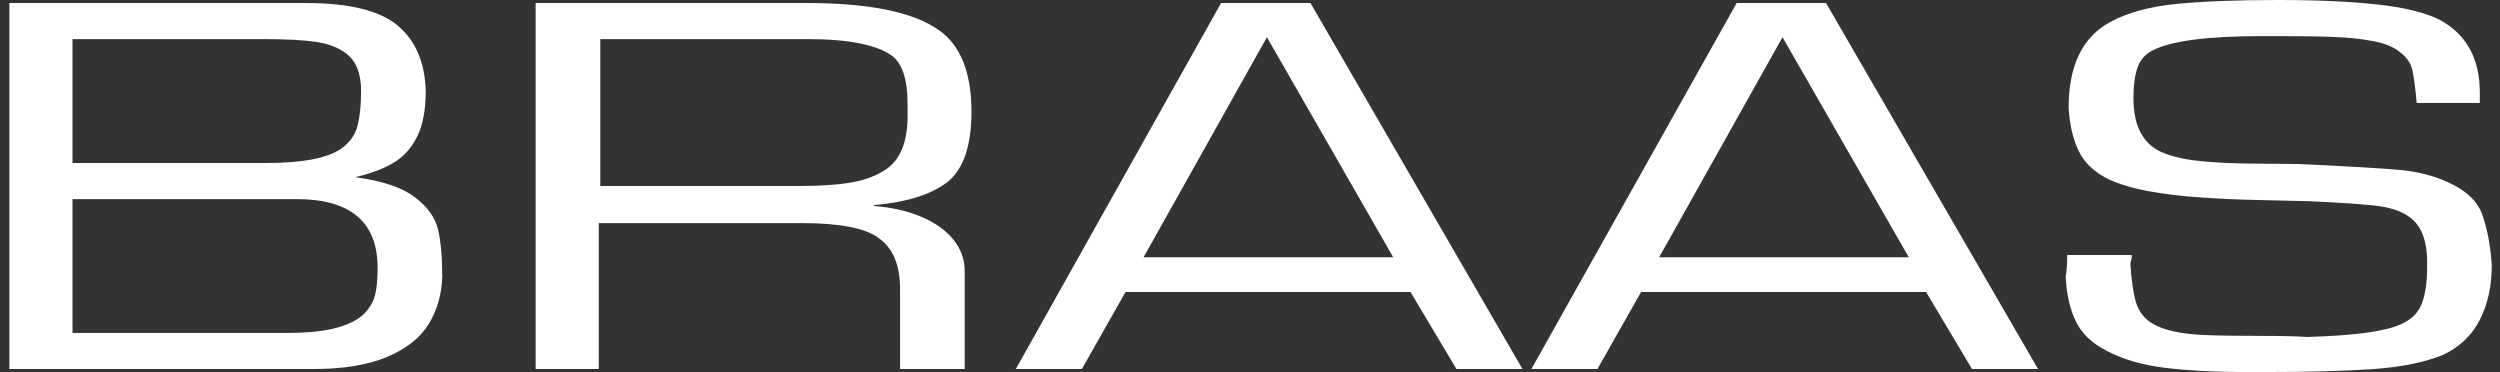 <svg width="168" height="25" viewBox="0 0 168 25" fill="none" xmlns="http://www.w3.org/2000/svg">
<rect x="0" y="0" width="168" height="25" fill="#333333" stroke="none"/>
<path fill-rule="evenodd" clip-rule="evenodd" d="M4.872 13.38V22.371H19.36C20.723 22.371 21.828 22.251 22.663 22.015C23.502 21.776 24.109 21.461 24.486 21.066C24.866 20.673 25.112 20.235 25.218 19.769C25.326 19.299 25.376 18.711 25.376 18.006C25.376 14.922 23.559 13.38 19.928 13.38H4.872ZM17.644 2.628H4.872V10.954H17.852C20.295 10.954 21.975 10.638 22.897 10.011C23.494 9.593 23.875 9.067 24.032 8.432C24.189 7.797 24.266 7.019 24.266 6.103C24.266 4.908 23.911 4.055 23.205 3.55C22.688 3.172 22.018 2.926 21.203 2.808C20.383 2.69 19.196 2.628 17.644 2.628ZM20.536 0.202C23.457 0.202 25.523 0.706 26.721 1.715C27.922 2.722 28.552 4.185 28.61 6.101C28.61 7.387 28.415 8.416 28.029 9.188C27.644 9.961 27.113 10.544 26.432 10.947C25.758 11.348 24.898 11.667 23.862 11.906C25.688 12.151 27.026 12.596 27.878 13.251C28.731 13.897 29.248 14.621 29.438 15.431C29.625 16.235 29.72 17.293 29.72 18.599C29.677 19.803 29.375 20.863 28.8 21.789C28.232 22.712 27.296 23.443 26.008 23.987C24.722 24.526 23.06 24.799 21.039 24.799H0.629V0.202H20.536ZM54.273 2.628H40.34V12.5H53.767C55.144 12.5 56.3 12.419 57.227 12.258C58.149 12.099 58.933 11.8 59.576 11.357C60.515 10.692 60.99 9.51 60.99 7.809V6.989C60.99 5.383 60.653 4.312 59.979 3.773C58.944 3.01 57.044 2.628 54.273 2.628ZM54.173 0.202C58.383 0.202 61.344 0.799 63.06 2.003C64.546 3.022 65.282 4.859 65.282 7.511C65.282 9.675 64.798 11.205 63.817 12.111C62.744 13.022 61.046 13.578 58.723 13.785V13.844C59.917 13.931 60.975 14.173 61.912 14.568C62.846 14.963 63.559 15.475 64.069 16.104C64.574 16.734 64.827 17.436 64.827 18.209V24.799H60.484V19.42C60.484 17.814 60.011 16.679 59.064 16.009C58.185 15.333 56.456 14.993 53.875 14.993H40.238V24.799H35.995V0.202H54.173ZM76.848 17.288H93.625L85.138 2.501L76.848 17.288ZM82.058 0.202H88.063L102.31 24.799H97.873L94.785 19.621H75.637L72.701 24.799H68.263L82.058 0.202ZM111.496 17.288H128.271L119.785 2.501L111.496 17.288ZM116.705 0.202H122.709L136.957 24.799H132.519L129.433 19.621H110.283L107.347 24.799H102.909L116.705 0.202ZM153.1 0C155.757 0 157.999 0.104 159.824 0.309C161.649 0.513 163.025 0.858 163.966 1.342C165.753 2.317 166.643 3.949 166.643 6.232V6.919H162.4C162.318 5.944 162.217 5.206 162.111 4.715C161.996 4.219 161.707 3.809 161.238 3.475C160.853 3.159 160.291 2.925 159.565 2.78C158.72 2.617 157.863 2.521 157.003 2.493C156.024 2.447 154.721 2.426 153.107 2.426H152.045C148.322 2.426 145.848 2.75 144.623 3.404C144.137 3.661 143.808 4.046 143.633 4.563C143.457 5.079 143.366 5.756 143.366 6.593C143.366 8.581 144.092 9.828 145.54 10.335C146.227 10.586 147.06 10.757 148.038 10.842C149.018 10.933 150.054 10.982 151.14 10.991C152.23 11.003 153.354 11.012 154.522 11.023C157.839 11.18 160.08 11.31 161.254 11.418C162.433 11.524 163.508 11.796 164.474 12.233C165.718 12.783 166.499 13.524 166.82 14.456C167.149 15.39 167.359 16.51 167.447 17.816C167.447 19.228 167.175 20.458 166.637 21.503C166.102 22.548 165.276 23.332 164.163 23.851C162.926 24.355 161.354 24.671 159.461 24.803C157.567 24.933 155.2 25 152.352 25H150.785C148.803 25 147.042 24.906 145.495 24.718C143.956 24.526 142.648 24.148 141.587 23.583C140.595 23.087 139.901 22.427 139.499 21.601C139.101 20.779 138.872 19.778 138.814 18.606C138.877 18.253 138.917 17.762 138.917 17.135H143.255C143.255 17.326 143.222 17.513 143.159 17.689C143.222 18.785 143.347 19.66 143.537 20.311C143.626 20.624 143.777 20.916 143.98 21.17C144.184 21.423 144.437 21.633 144.723 21.787C145.43 22.191 146.524 22.434 148.001 22.507C148.917 22.554 150.292 22.573 152.143 22.573C153.393 22.573 154.353 22.597 155.028 22.646C158.204 22.553 160.307 22.272 161.343 21.787C162.05 21.479 162.514 21.011 162.748 20.393C162.983 19.773 163.103 18.984 163.103 18.014V17.622C163.103 16.09 162.668 15.046 161.797 14.502C161.276 14.149 160.539 13.92 159.573 13.814C158.608 13.708 157.143 13.61 155.179 13.52C153.954 13.491 152.749 13.466 151.561 13.436C150.324 13.41 149.088 13.353 147.854 13.264C146.677 13.191 145.505 13.051 144.344 12.842C143.298 12.645 142.413 12.379 141.687 12.043C140.74 11.568 140.076 10.945 139.699 10.167C139.315 9.388 139.085 8.42 139.011 7.255C139.011 4.415 139.938 2.491 141.801 1.483C142.956 0.854 144.427 0.449 146.214 0.268C147.992 0.09 150.292 0 153.1 0Z" fill="white"/>
</svg>

